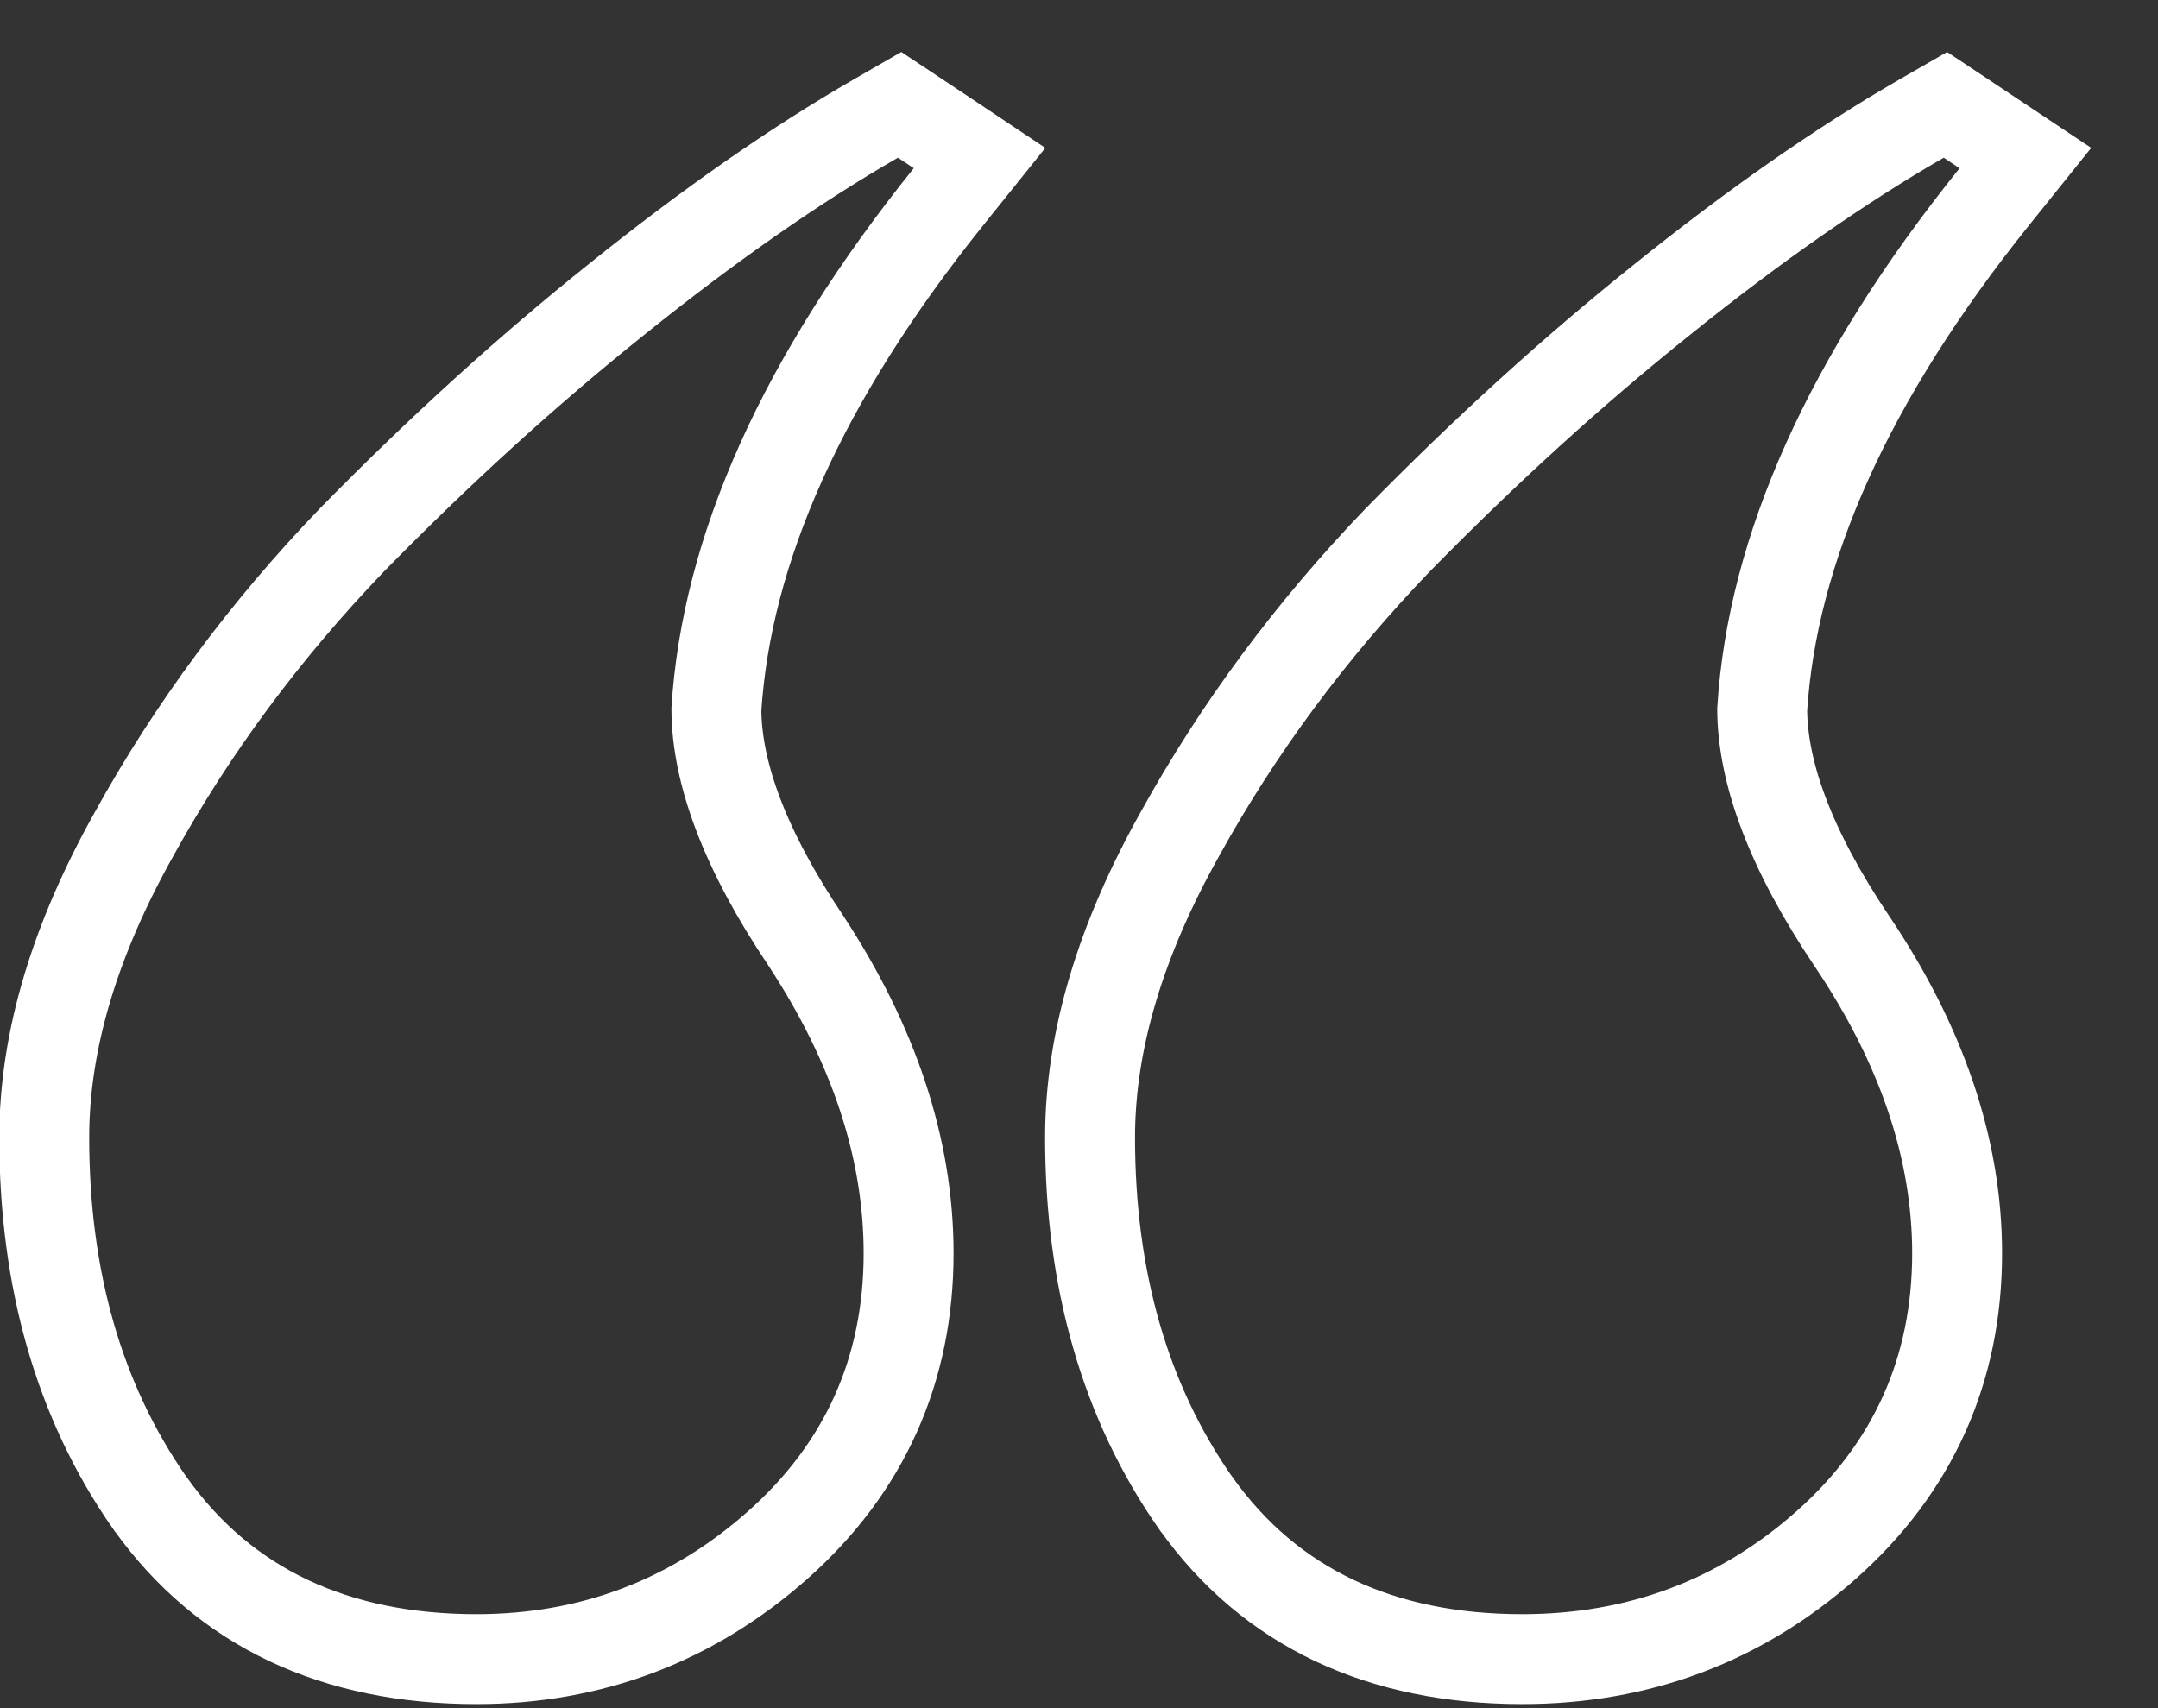 <?xml version="1.0" encoding="UTF-8"?> <svg xmlns="http://www.w3.org/2000/svg" width="24" height="19" viewBox="0 0 24 19" fill="none"><rect x="0" y="0" width="24" height="19" fill="#333333" stroke="none"/> <path d="M1.666 16.718L1.666 16.718L1.669 16.721C2.5 17.889 3.738 18.455 5.299 18.455C6.573 18.455 7.697 18.03 8.648 17.187C9.615 16.33 10.105 15.236 10.105 13.941C10.105 12.77 9.714 11.612 8.969 10.474L8.969 10.474L8.966 10.469C8.275 9.443 7.971 8.589 7.967 7.892C8.08 6.119 8.917 4.219 10.552 2.184L10.894 1.758L10.44 1.455L10.264 1.338L10.005 1.166L9.736 1.321C8.83 1.844 7.872 2.514 6.861 3.327C5.867 4.122 4.886 5.014 3.916 6.004L3.916 6.004L3.913 6.007C2.947 7.013 2.14 8.102 1.493 9.274C0.839 10.44 0.492 11.568 0.492 12.652C0.492 14.221 0.875 15.585 1.666 16.718ZM13.297 16.718L13.297 16.718L13.3 16.721C14.131 17.889 15.369 18.455 16.93 18.455C18.221 18.455 19.355 18.031 20.308 17.187C21.275 16.33 21.766 15.236 21.766 13.941C21.766 12.767 21.362 11.607 20.596 10.469C19.906 9.443 19.602 8.589 19.598 7.892C19.71 6.119 20.548 4.219 22.183 2.184L22.525 1.758L22.07 1.455L21.895 1.338L21.636 1.166L21.367 1.321C20.461 1.844 19.503 2.514 18.492 3.327C17.498 4.122 16.517 5.014 15.547 6.004L15.547 6.004L15.544 6.007C14.578 7.013 13.771 8.102 13.124 9.274C12.47 10.44 12.123 11.568 12.123 12.652C12.123 14.221 12.506 15.585 13.297 16.718Z" stroke="white"></path> </svg> 